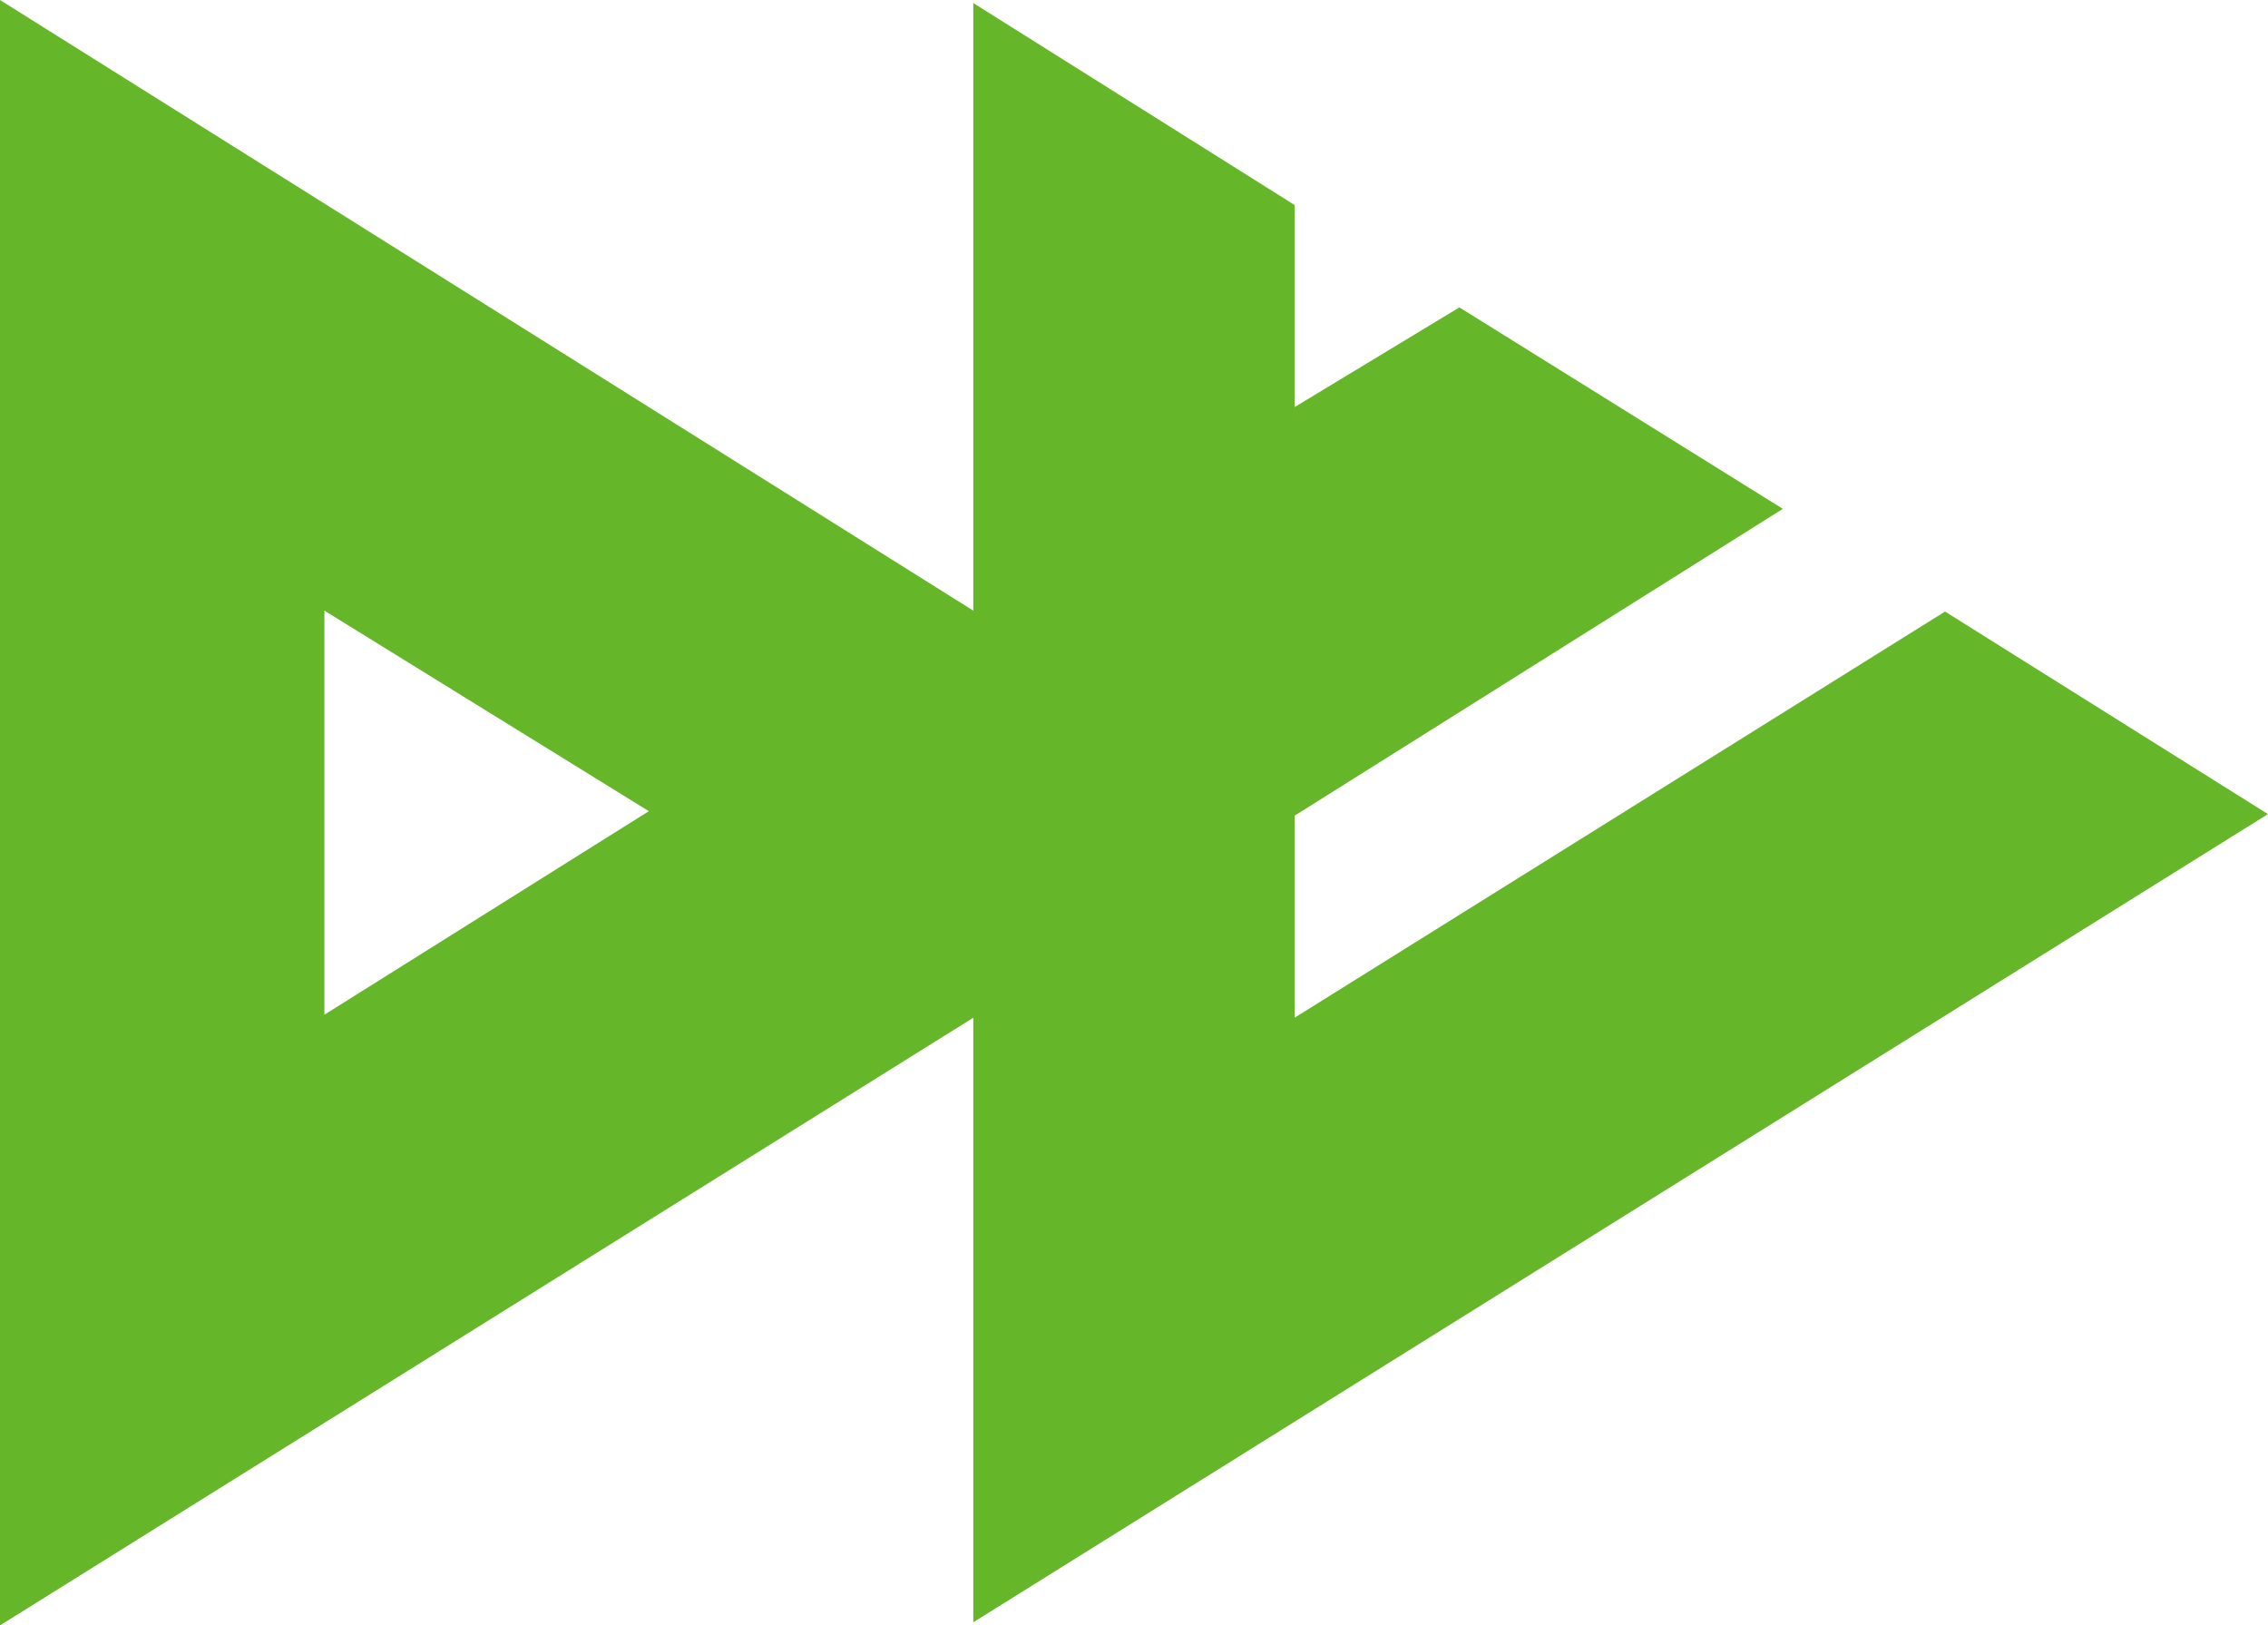 <svg width="187" height="134" viewBox="0 0 187 134" fill="none" xmlns="http://www.w3.org/2000/svg">
<g clip-path="url(#clip0_48_1216)">
<path d="M80.249 50.342V0.251L106.746 16.904V33.558L120.33 25.341L146.998 41.95L106.746 67.246V83.899L160.372 50.417L186.995 67.115L80.249 133.744V83.904L0 134V0L80.249 50.342ZM26.748 50.342V83.653L53.496 66.875L26.748 50.342Z" fill="#66B62A"/>
</g>
<defs>
<clipPath id="clip0_48_1216">
<rect width="187" height="134" fill="white"/>
</clipPath>
</defs>
</svg>
